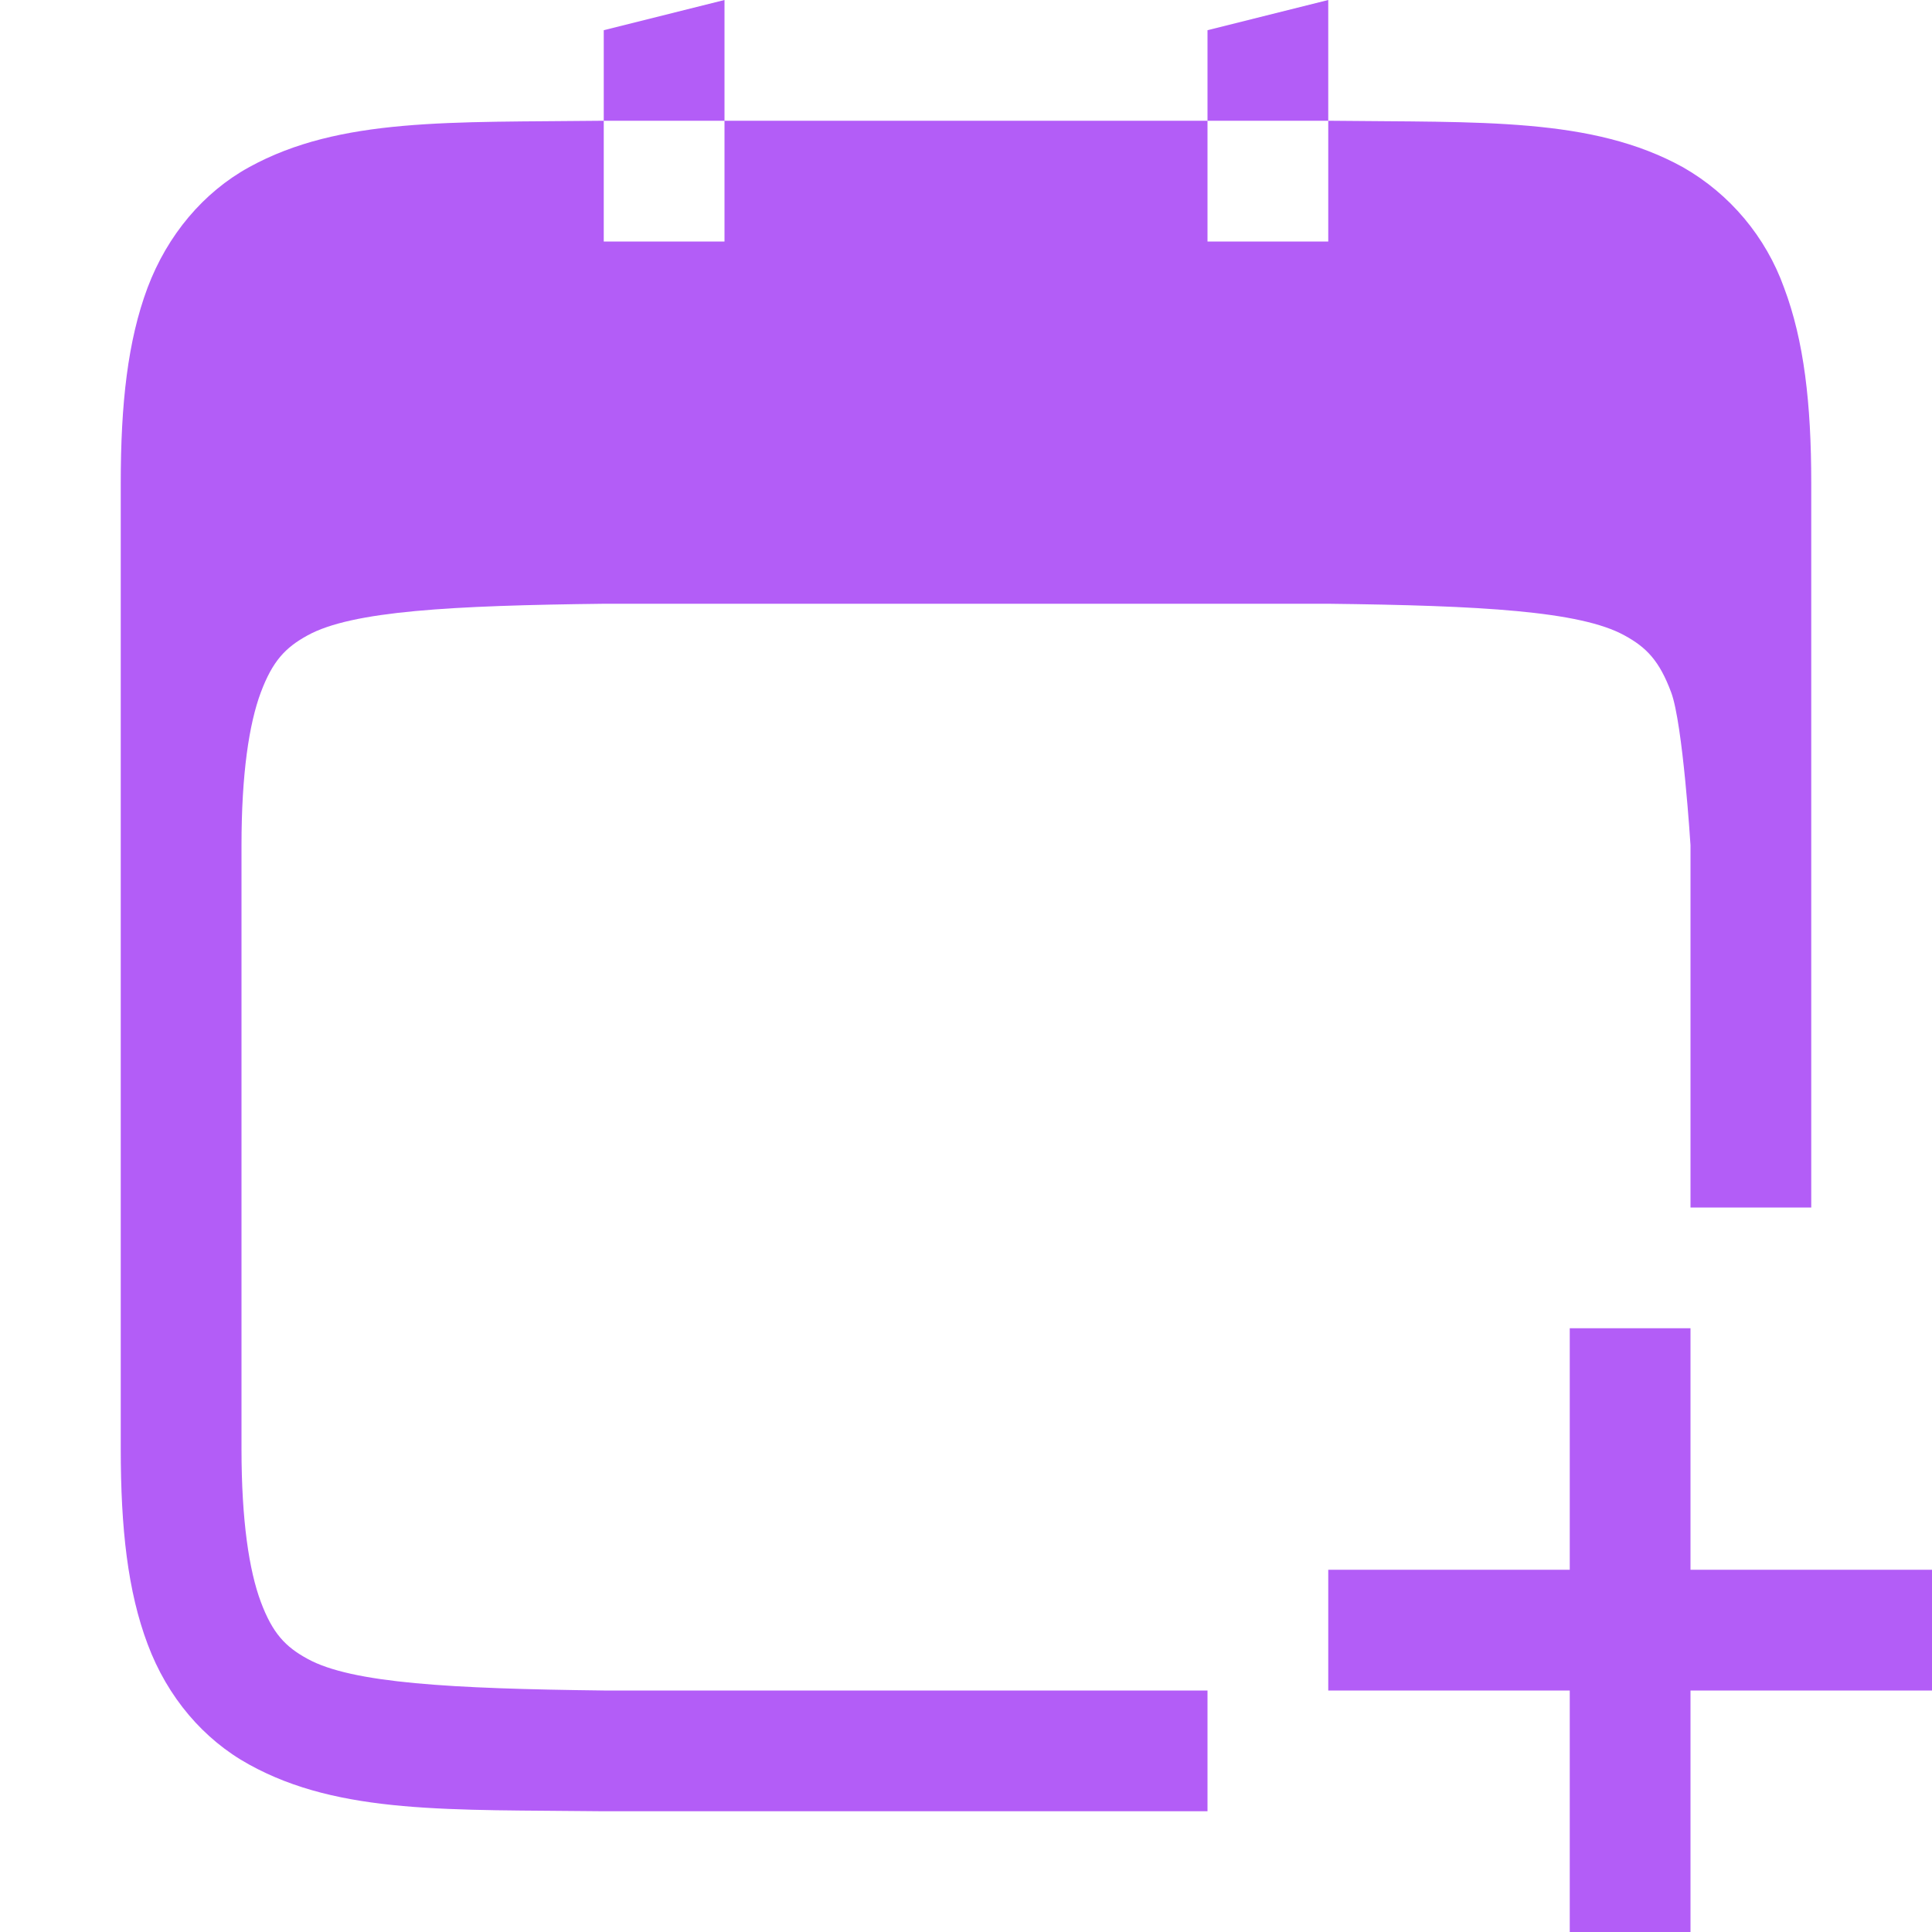<svg width="60" height="60" viewBox="0 0 60 60" fill="none" xmlns="http://www.w3.org/2000/svg">
<path d="M22.5 0L18.75 0.938V3.75H22.5V0ZM22.5 3.75V7.5H18.75V3.75H18.727C14.01 3.806 10.556 3.638 7.732 5.194C6.322 5.97 5.201 7.294 4.582 8.936C3.967 10.579 3.75 12.536 3.75 15V45C3.75 47.468 3.967 49.421 4.586 51.064C5.201 52.71 6.322 54.023 7.736 54.799C10.556 56.359 14.01 56.194 18.727 56.25H37.5V52.5H18.75C14.025 52.444 10.924 52.275 9.551 51.517C8.861 51.142 8.464 50.722 8.1 49.748C7.736 48.773 7.5 47.22 7.5 45V26.25C7.5 24.03 7.736 22.477 8.1 21.503C8.467 20.527 8.861 20.111 9.551 19.733C10.928 18.971 14.033 18.806 18.773 18.75H41.25C45.975 18.806 49.076 18.975 50.449 19.733C51.139 20.108 51.536 20.527 51.9 21.503C52.264 22.477 52.5 26.25 52.5 26.25V37.5H56.25V15C56.25 12.533 56.025 10.579 55.406 8.936C54.839 7.355 53.726 6.027 52.267 5.194C49.444 3.634 45.99 3.806 41.273 3.75H41.25V7.5H37.5V3.75H22.5ZM37.5 3.75H41.25V0L37.5 0.938V3.75ZM48.75 41.25V48.75H41.25V52.5H48.75V60H52.5V52.5H60V48.75H52.5V41.25H48.75Z" fill="#A035F5" fill-opacity="0.8"/>
</svg>
